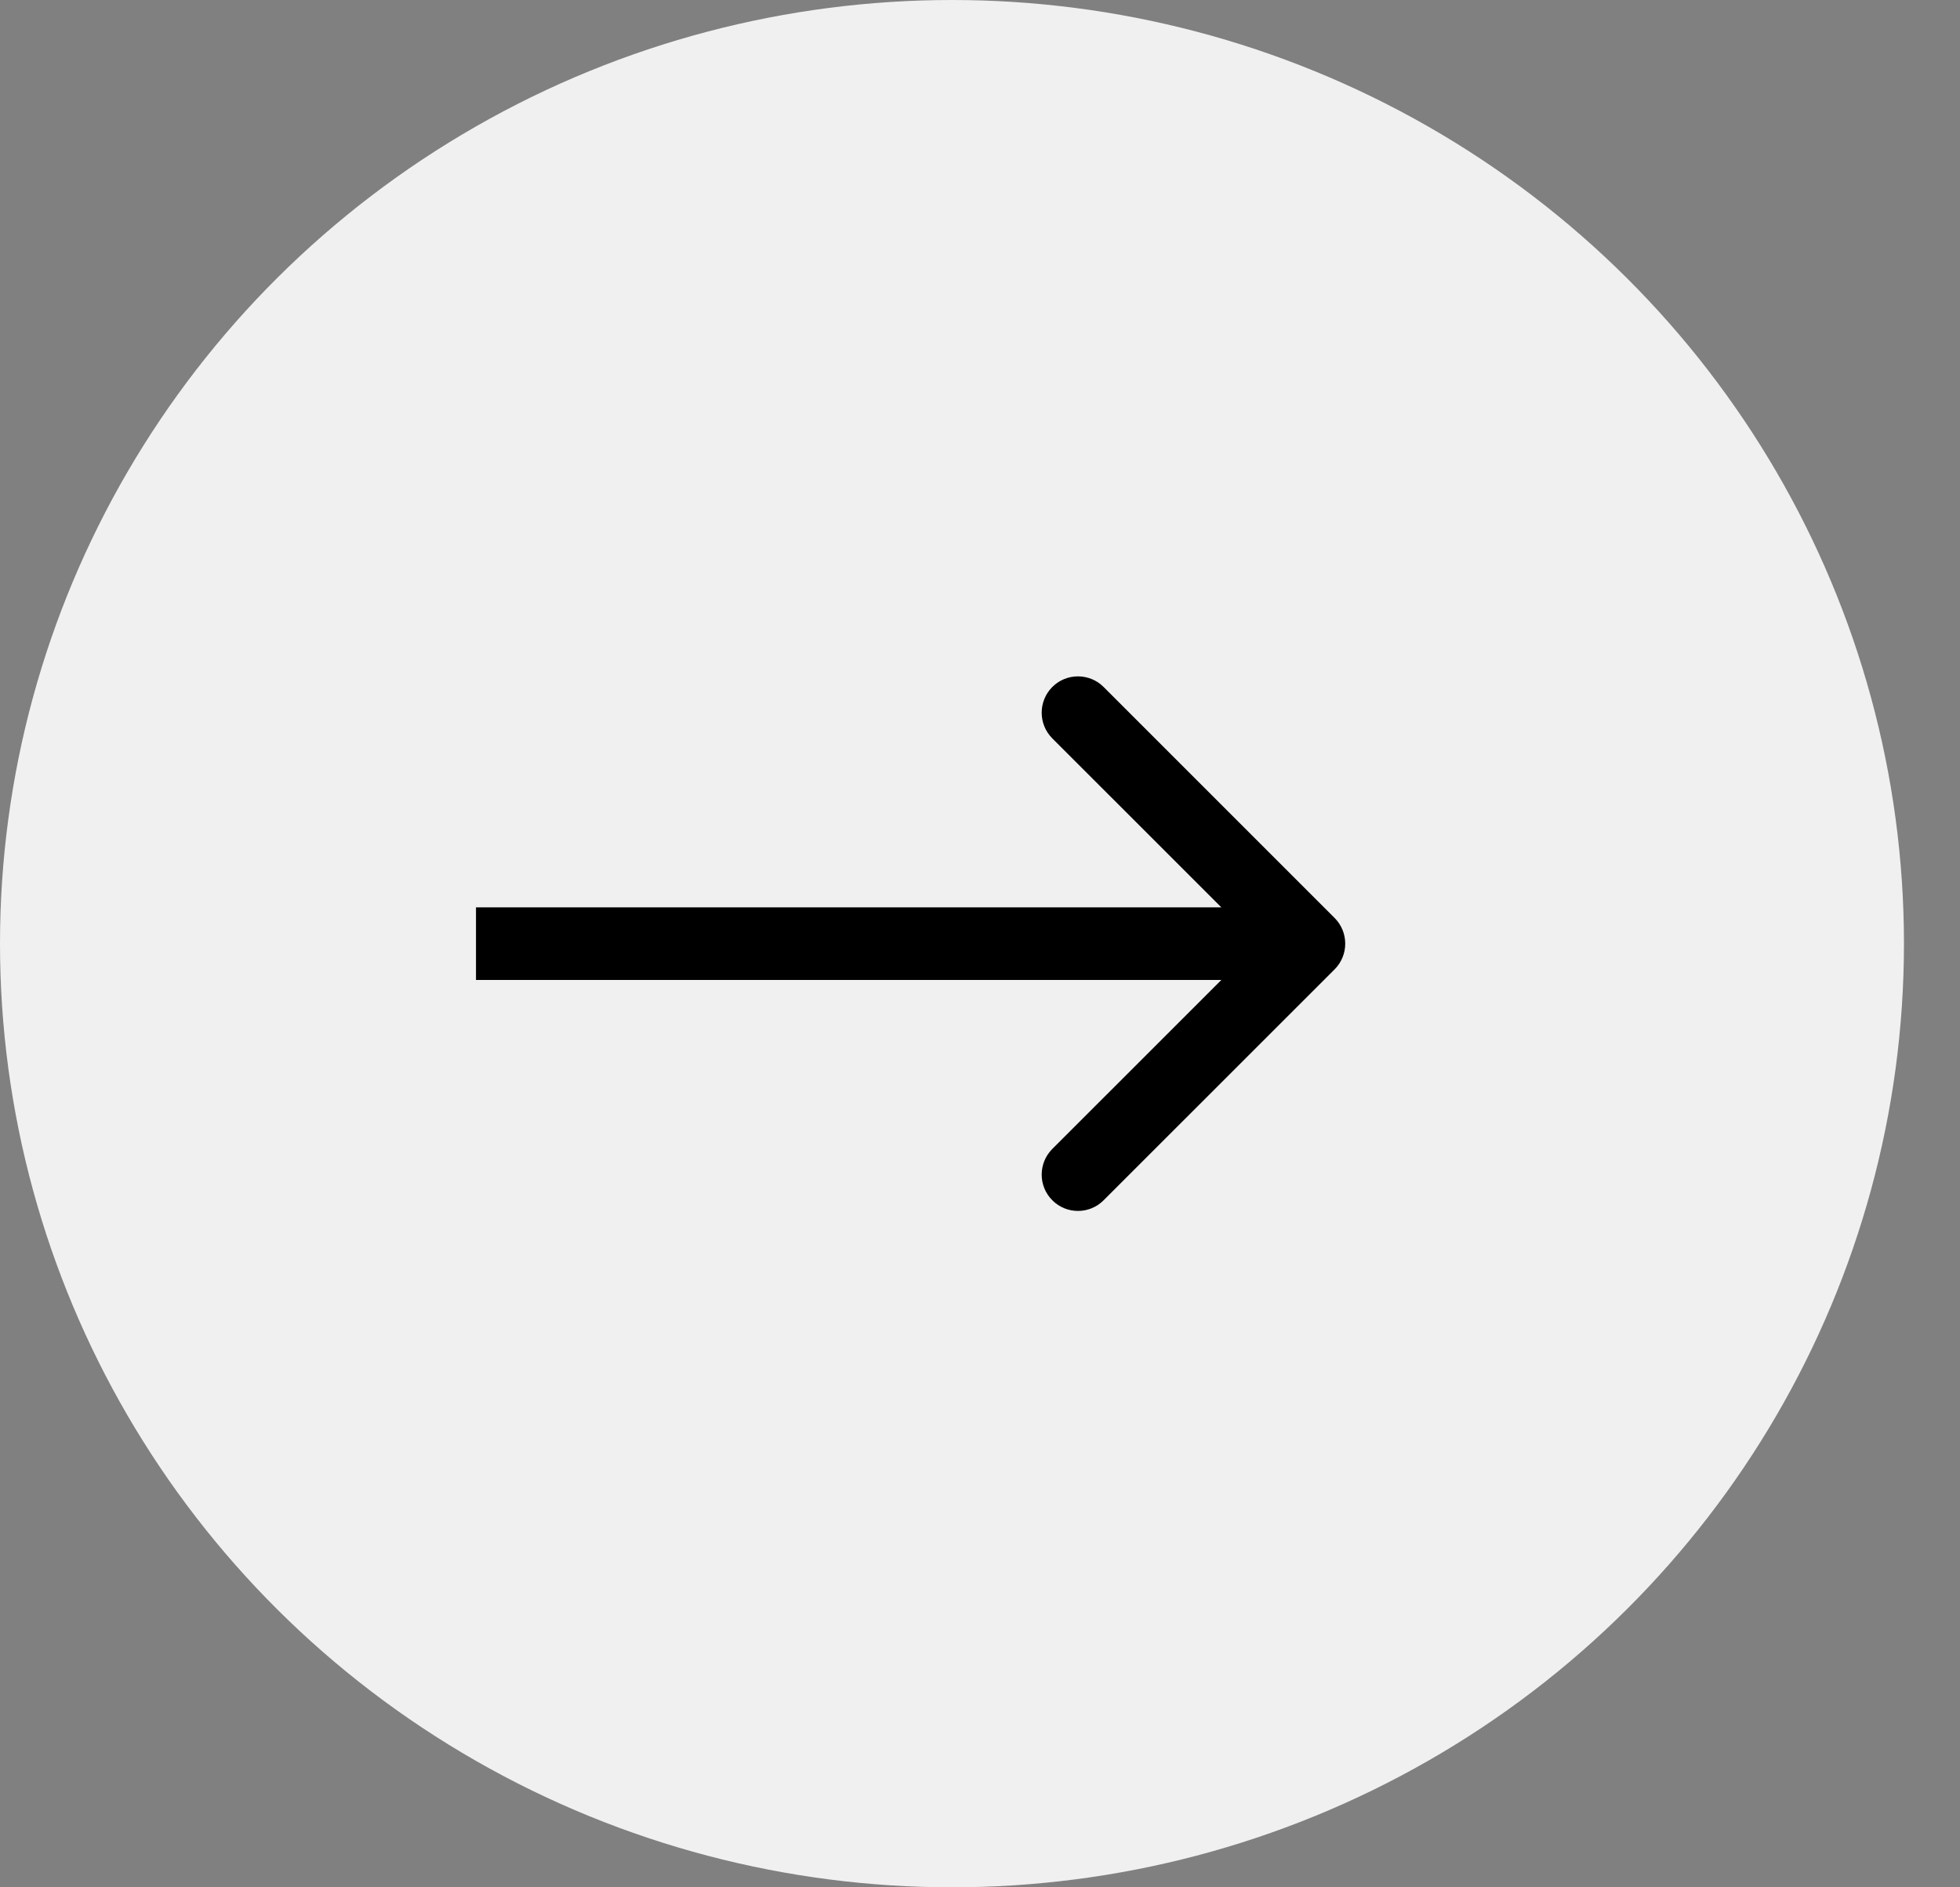 <svg width="27" height="26" viewBox="0 0 27 26" fill="none" xmlns="http://www.w3.org/2000/svg">
<rect x="0" y="0" width="27" height="26" fill="#808080" stroke="none"/>
<ellipse cx="13.114" cy="13" rx="13.114" ry="13" fill="#F0F0F0"/>
<path d="M18.385 13.354C18.58 13.158 18.58 12.842 18.385 12.646L15.203 9.464C15.008 9.269 14.691 9.269 14.496 9.464C14.301 9.66 14.301 9.976 14.496 10.172L17.325 13L14.496 15.828C14.301 16.024 14.301 16.34 14.496 16.535C14.691 16.731 15.008 16.731 15.203 16.535L18.385 13.354ZM6.557 13.5H18.032V12.5H6.557V13.5Z" fill="black"/>
</svg>
